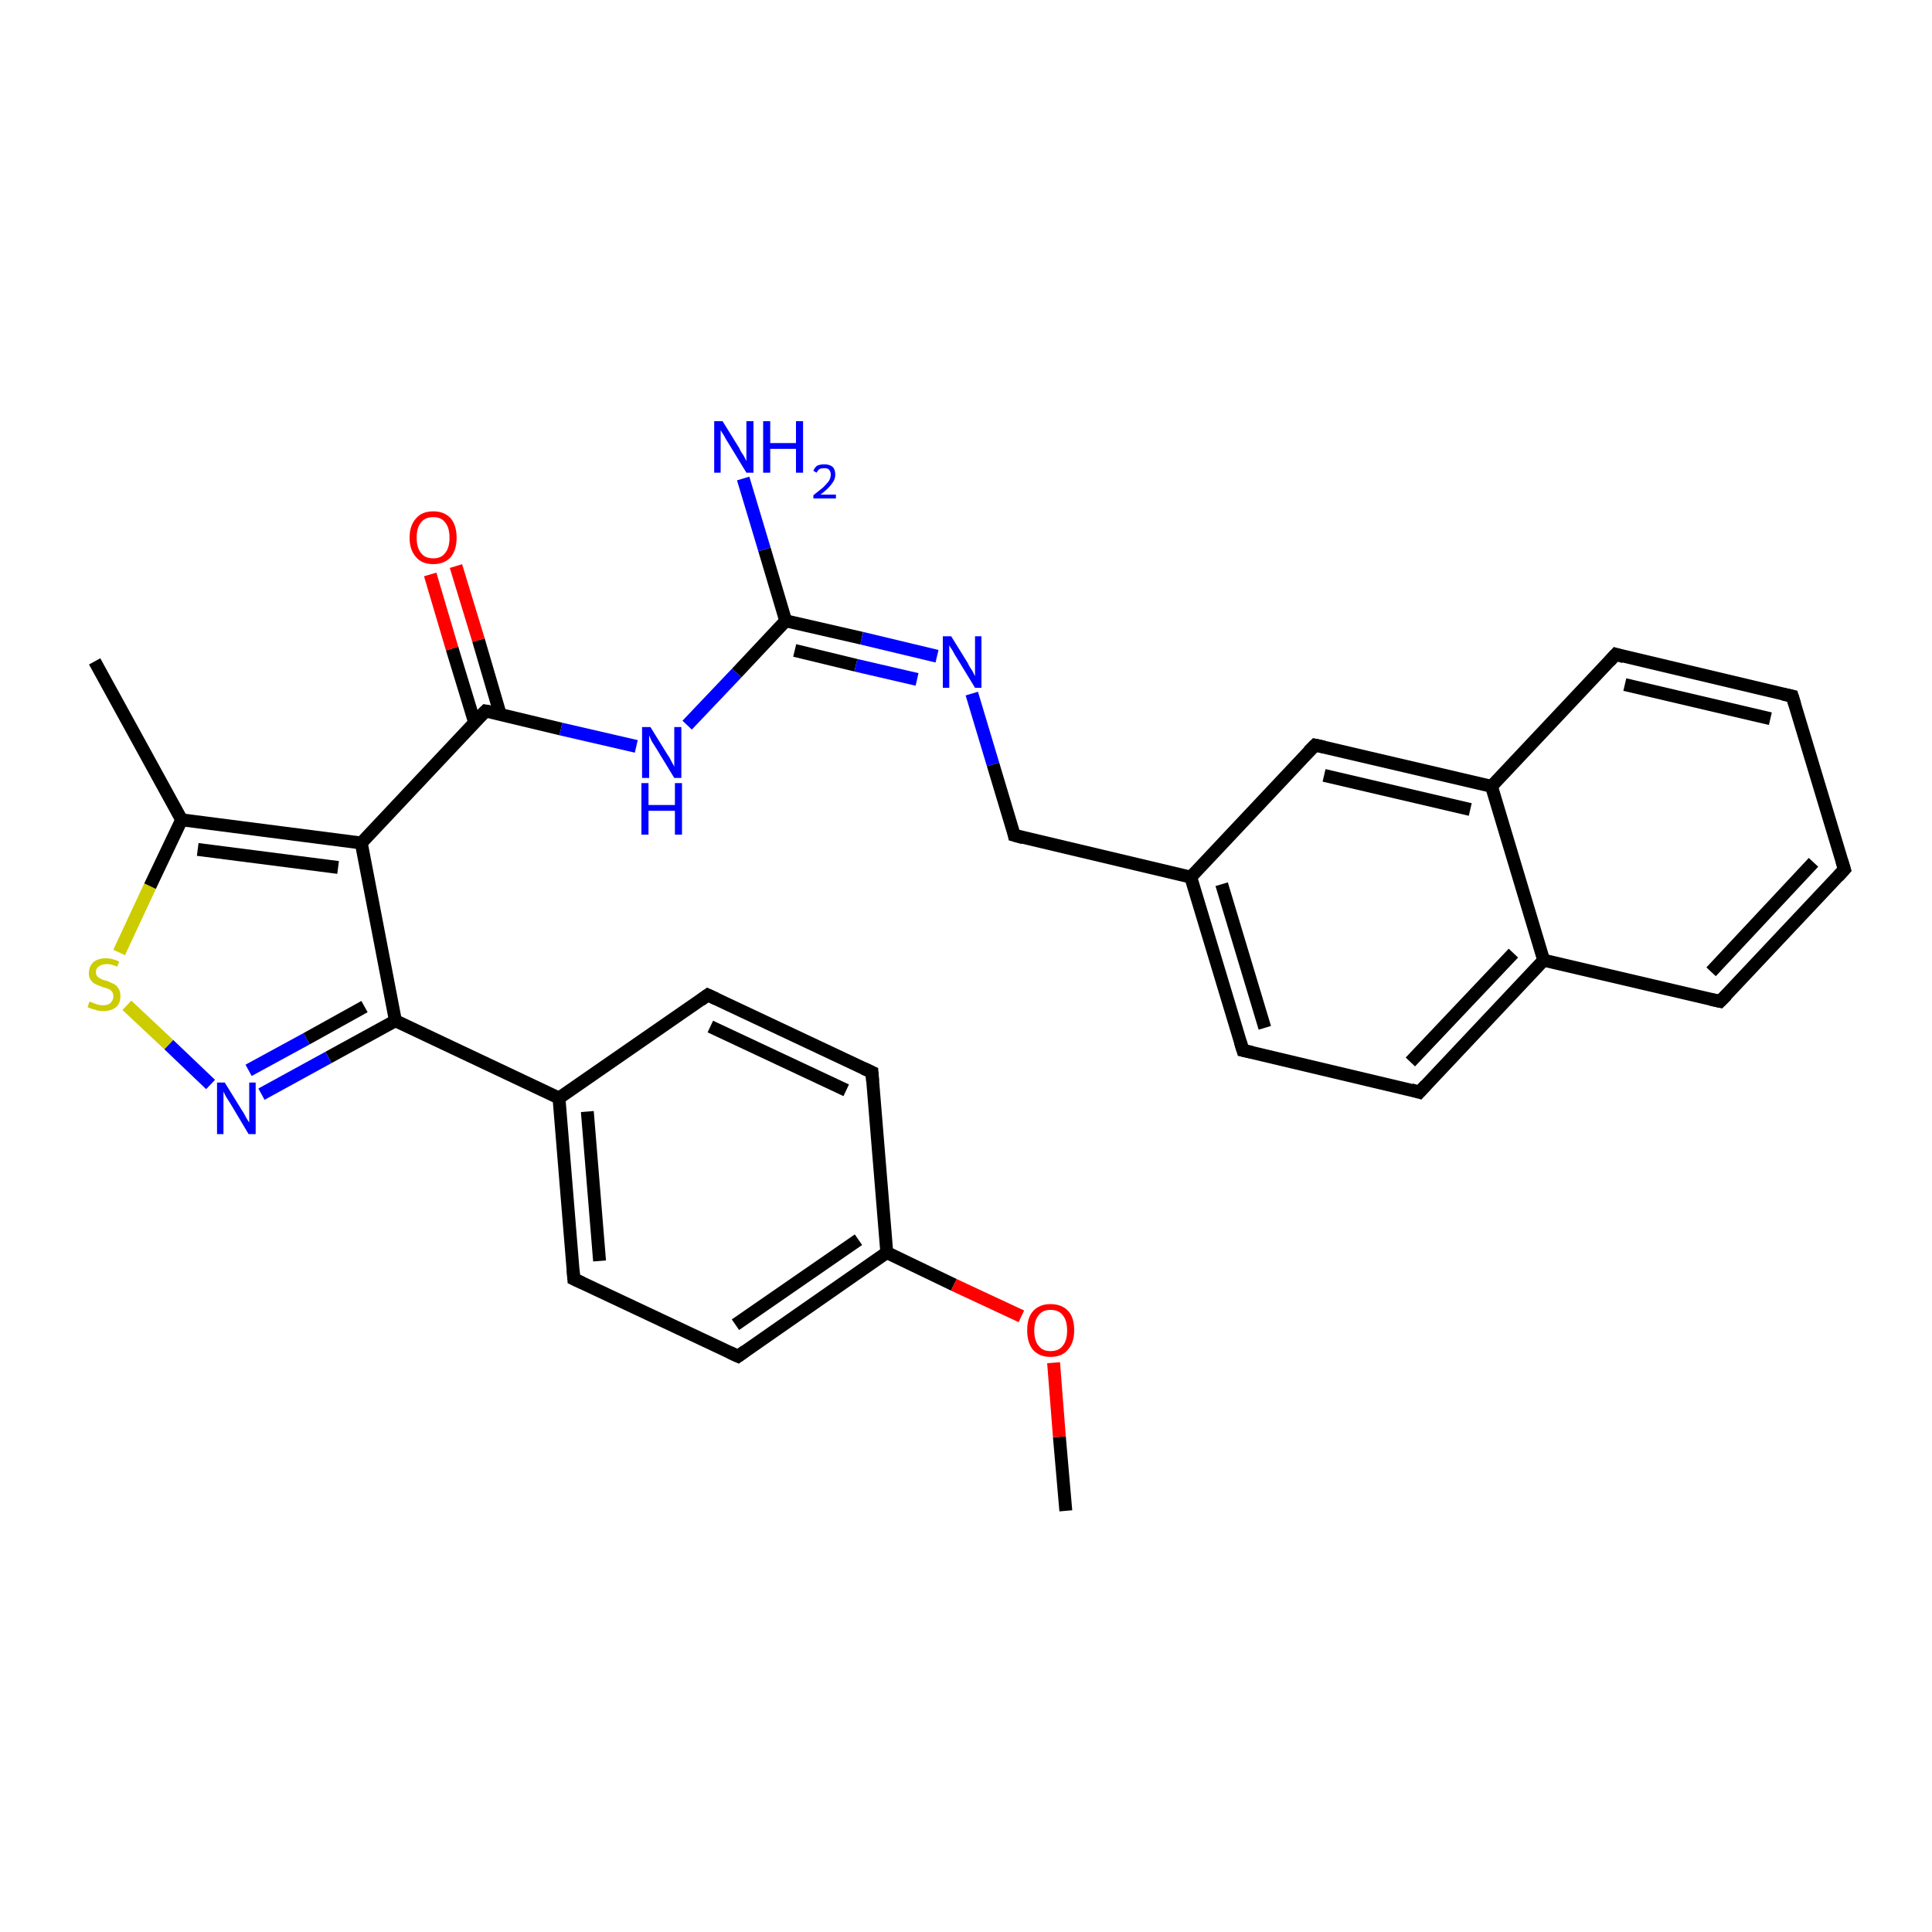 <?xml version='1.0' encoding='iso-8859-1'?>
<svg version='1.1' baseProfile='full'
              xmlns='http://www.w3.org/2000/svg'
                      xmlns:rdkit='http://www.rdkit.org/xml'
                      xmlns:xlink='http://www.w3.org/1999/xlink'
                  xml:space='preserve'
width='300px' height='300px' viewBox='0 0 300 300'>
<!-- END OF HEADER -->
<rect style='opacity:1.0;fill:#FFFFFF;stroke:none' width='300.0' height='300.0' x='0.0' y='0.0'> </rect>
<path class='bond-0 atom-0 atom-1' d='M 165.5,234.6 L 164.5,223.1' style='fill:none;fill-rule:evenodd;stroke:#000000;stroke-width:2.0px;stroke-linecap:butt;stroke-linejoin:miter;stroke-opacity:1' />
<path class='bond-0 atom-0 atom-1' d='M 164.5,223.1 L 163.6,211.6' style='fill:none;fill-rule:evenodd;stroke:#FF0000;stroke-width:2.0px;stroke-linecap:butt;stroke-linejoin:miter;stroke-opacity:1' />
<path class='bond-1 atom-1 atom-2' d='M 158.6,204.4 L 148.1,199.5' style='fill:none;fill-rule:evenodd;stroke:#FF0000;stroke-width:2.0px;stroke-linecap:butt;stroke-linejoin:miter;stroke-opacity:1' />
<path class='bond-1 atom-1 atom-2' d='M 148.1,199.5 L 137.7,194.5' style='fill:none;fill-rule:evenodd;stroke:#000000;stroke-width:2.0px;stroke-linecap:butt;stroke-linejoin:miter;stroke-opacity:1' />
<path class='bond-2 atom-2 atom-3' d='M 137.7,194.5 L 114.6,210.6' style='fill:none;fill-rule:evenodd;stroke:#000000;stroke-width:2.0px;stroke-linecap:butt;stroke-linejoin:miter;stroke-opacity:1' />
<path class='bond-2 atom-2 atom-3' d='M 133.3,192.5 L 114.2,205.7' style='fill:none;fill-rule:evenodd;stroke:#000000;stroke-width:2.0px;stroke-linecap:butt;stroke-linejoin:miter;stroke-opacity:1' />
<path class='bond-3 atom-3 atom-4' d='M 114.6,210.6 L 89.1,198.6' style='fill:none;fill-rule:evenodd;stroke:#000000;stroke-width:2.0px;stroke-linecap:butt;stroke-linejoin:miter;stroke-opacity:1' />
<path class='bond-4 atom-4 atom-5' d='M 89.1,198.6 L 86.8,170.5' style='fill:none;fill-rule:evenodd;stroke:#000000;stroke-width:2.0px;stroke-linecap:butt;stroke-linejoin:miter;stroke-opacity:1' />
<path class='bond-4 atom-4 atom-5' d='M 93.1,195.8 L 91.2,172.6' style='fill:none;fill-rule:evenodd;stroke:#000000;stroke-width:2.0px;stroke-linecap:butt;stroke-linejoin:miter;stroke-opacity:1' />
<path class='bond-5 atom-5 atom-6' d='M 86.8,170.5 L 109.9,154.5' style='fill:none;fill-rule:evenodd;stroke:#000000;stroke-width:2.0px;stroke-linecap:butt;stroke-linejoin:miter;stroke-opacity:1' />
<path class='bond-6 atom-6 atom-7' d='M 109.9,154.5 L 135.4,166.5' style='fill:none;fill-rule:evenodd;stroke:#000000;stroke-width:2.0px;stroke-linecap:butt;stroke-linejoin:miter;stroke-opacity:1' />
<path class='bond-6 atom-6 atom-7' d='M 110.3,159.4 L 131.4,169.3' style='fill:none;fill-rule:evenodd;stroke:#000000;stroke-width:2.0px;stroke-linecap:butt;stroke-linejoin:miter;stroke-opacity:1' />
<path class='bond-7 atom-5 atom-8' d='M 86.8,170.5 L 61.4,158.5' style='fill:none;fill-rule:evenodd;stroke:#000000;stroke-width:2.0px;stroke-linecap:butt;stroke-linejoin:miter;stroke-opacity:1' />
<path class='bond-8 atom-8 atom-9' d='M 61.4,158.5 L 51.0,164.2' style='fill:none;fill-rule:evenodd;stroke:#000000;stroke-width:2.0px;stroke-linecap:butt;stroke-linejoin:miter;stroke-opacity:1' />
<path class='bond-8 atom-8 atom-9' d='M 51.0,164.2 L 40.6,169.9' style='fill:none;fill-rule:evenodd;stroke:#0000FF;stroke-width:2.0px;stroke-linecap:butt;stroke-linejoin:miter;stroke-opacity:1' />
<path class='bond-8 atom-8 atom-9' d='M 56.6,156.3 L 47.6,161.3' style='fill:none;fill-rule:evenodd;stroke:#000000;stroke-width:2.0px;stroke-linecap:butt;stroke-linejoin:miter;stroke-opacity:1' />
<path class='bond-8 atom-8 atom-9' d='M 47.6,161.3 L 38.6,166.2' style='fill:none;fill-rule:evenodd;stroke:#0000FF;stroke-width:2.0px;stroke-linecap:butt;stroke-linejoin:miter;stroke-opacity:1' />
<path class='bond-9 atom-9 atom-10' d='M 32.7,168.4 L 26.2,162.2' style='fill:none;fill-rule:evenodd;stroke:#0000FF;stroke-width:2.0px;stroke-linecap:butt;stroke-linejoin:miter;stroke-opacity:1' />
<path class='bond-9 atom-9 atom-10' d='M 26.2,162.2 L 19.7,156.1' style='fill:none;fill-rule:evenodd;stroke:#CCCC00;stroke-width:2.0px;stroke-linecap:butt;stroke-linejoin:miter;stroke-opacity:1' />
<path class='bond-10 atom-10 atom-11' d='M 18.5,147.9 L 23.3,137.6' style='fill:none;fill-rule:evenodd;stroke:#CCCC00;stroke-width:2.0px;stroke-linecap:butt;stroke-linejoin:miter;stroke-opacity:1' />
<path class='bond-10 atom-10 atom-11' d='M 23.3,137.6 L 28.2,127.3' style='fill:none;fill-rule:evenodd;stroke:#000000;stroke-width:2.0px;stroke-linecap:butt;stroke-linejoin:miter;stroke-opacity:1' />
<path class='bond-11 atom-11 atom-12' d='M 28.2,127.3 L 14.7,102.7' style='fill:none;fill-rule:evenodd;stroke:#000000;stroke-width:2.0px;stroke-linecap:butt;stroke-linejoin:miter;stroke-opacity:1' />
<path class='bond-12 atom-11 atom-13' d='M 28.2,127.3 L 56.1,130.9' style='fill:none;fill-rule:evenodd;stroke:#000000;stroke-width:2.0px;stroke-linecap:butt;stroke-linejoin:miter;stroke-opacity:1' />
<path class='bond-12 atom-11 atom-13' d='M 30.7,131.9 L 52.5,134.7' style='fill:none;fill-rule:evenodd;stroke:#000000;stroke-width:2.0px;stroke-linecap:butt;stroke-linejoin:miter;stroke-opacity:1' />
<path class='bond-13 atom-13 atom-14' d='M 56.1,130.9 L 75.4,110.4' style='fill:none;fill-rule:evenodd;stroke:#000000;stroke-width:2.0px;stroke-linecap:butt;stroke-linejoin:miter;stroke-opacity:1' />
<path class='bond-14 atom-14 atom-15' d='M 77.7,111.0 L 74.3,99.4' style='fill:none;fill-rule:evenodd;stroke:#000000;stroke-width:2.0px;stroke-linecap:butt;stroke-linejoin:miter;stroke-opacity:1' />
<path class='bond-14 atom-14 atom-15' d='M 74.3,99.4 L 70.8,87.9' style='fill:none;fill-rule:evenodd;stroke:#FF0000;stroke-width:2.0px;stroke-linecap:butt;stroke-linejoin:miter;stroke-opacity:1' />
<path class='bond-14 atom-14 atom-15' d='M 73.7,112.2 L 70.2,100.7' style='fill:none;fill-rule:evenodd;stroke:#000000;stroke-width:2.0px;stroke-linecap:butt;stroke-linejoin:miter;stroke-opacity:1' />
<path class='bond-14 atom-14 atom-15' d='M 70.2,100.7 L 66.8,89.2' style='fill:none;fill-rule:evenodd;stroke:#FF0000;stroke-width:2.0px;stroke-linecap:butt;stroke-linejoin:miter;stroke-opacity:1' />
<path class='bond-15 atom-14 atom-16' d='M 75.4,110.4 L 87.1,113.2' style='fill:none;fill-rule:evenodd;stroke:#000000;stroke-width:2.0px;stroke-linecap:butt;stroke-linejoin:miter;stroke-opacity:1' />
<path class='bond-15 atom-14 atom-16' d='M 87.1,113.2 L 98.8,115.9' style='fill:none;fill-rule:evenodd;stroke:#0000FF;stroke-width:2.0px;stroke-linecap:butt;stroke-linejoin:miter;stroke-opacity:1' />
<path class='bond-16 atom-16 atom-17' d='M 106.7,112.6 L 114.4,104.5' style='fill:none;fill-rule:evenodd;stroke:#0000FF;stroke-width:2.0px;stroke-linecap:butt;stroke-linejoin:miter;stroke-opacity:1' />
<path class='bond-16 atom-16 atom-17' d='M 114.4,104.5 L 122.0,96.4' style='fill:none;fill-rule:evenodd;stroke:#000000;stroke-width:2.0px;stroke-linecap:butt;stroke-linejoin:miter;stroke-opacity:1' />
<path class='bond-17 atom-17 atom-18' d='M 122.0,96.4 L 118.7,85.3' style='fill:none;fill-rule:evenodd;stroke:#000000;stroke-width:2.0px;stroke-linecap:butt;stroke-linejoin:miter;stroke-opacity:1' />
<path class='bond-17 atom-17 atom-18' d='M 118.7,85.3 L 115.4,74.3' style='fill:none;fill-rule:evenodd;stroke:#0000FF;stroke-width:2.0px;stroke-linecap:butt;stroke-linejoin:miter;stroke-opacity:1' />
<path class='bond-18 atom-17 atom-19' d='M 122.0,96.4 L 133.8,99.1' style='fill:none;fill-rule:evenodd;stroke:#000000;stroke-width:2.0px;stroke-linecap:butt;stroke-linejoin:miter;stroke-opacity:1' />
<path class='bond-18 atom-17 atom-19' d='M 133.8,99.1 L 145.5,101.9' style='fill:none;fill-rule:evenodd;stroke:#0000FF;stroke-width:2.0px;stroke-linecap:butt;stroke-linejoin:miter;stroke-opacity:1' />
<path class='bond-18 atom-17 atom-19' d='M 123.4,101.0 L 132.9,103.3' style='fill:none;fill-rule:evenodd;stroke:#000000;stroke-width:2.0px;stroke-linecap:butt;stroke-linejoin:miter;stroke-opacity:1' />
<path class='bond-18 atom-17 atom-19' d='M 132.9,103.3 L 142.4,105.5' style='fill:none;fill-rule:evenodd;stroke:#0000FF;stroke-width:2.0px;stroke-linecap:butt;stroke-linejoin:miter;stroke-opacity:1' />
<path class='bond-19 atom-19 atom-20' d='M 150.9,107.7 L 154.2,118.7' style='fill:none;fill-rule:evenodd;stroke:#0000FF;stroke-width:2.0px;stroke-linecap:butt;stroke-linejoin:miter;stroke-opacity:1' />
<path class='bond-19 atom-19 atom-20' d='M 154.2,118.7 L 157.5,129.7' style='fill:none;fill-rule:evenodd;stroke:#000000;stroke-width:2.0px;stroke-linecap:butt;stroke-linejoin:miter;stroke-opacity:1' />
<path class='bond-20 atom-20 atom-21' d='M 157.5,129.7 L 184.9,136.2' style='fill:none;fill-rule:evenodd;stroke:#000000;stroke-width:2.0px;stroke-linecap:butt;stroke-linejoin:miter;stroke-opacity:1' />
<path class='bond-21 atom-21 atom-22' d='M 184.9,136.2 L 193.0,163.1' style='fill:none;fill-rule:evenodd;stroke:#000000;stroke-width:2.0px;stroke-linecap:butt;stroke-linejoin:miter;stroke-opacity:1' />
<path class='bond-21 atom-21 atom-22' d='M 189.7,137.3 L 196.4,159.6' style='fill:none;fill-rule:evenodd;stroke:#000000;stroke-width:2.0px;stroke-linecap:butt;stroke-linejoin:miter;stroke-opacity:1' />
<path class='bond-22 atom-22 atom-23' d='M 193.0,163.1 L 220.4,169.6' style='fill:none;fill-rule:evenodd;stroke:#000000;stroke-width:2.0px;stroke-linecap:butt;stroke-linejoin:miter;stroke-opacity:1' />
<path class='bond-23 atom-23 atom-24' d='M 220.4,169.6 L 239.7,149.1' style='fill:none;fill-rule:evenodd;stroke:#000000;stroke-width:2.0px;stroke-linecap:butt;stroke-linejoin:miter;stroke-opacity:1' />
<path class='bond-23 atom-23 atom-24' d='M 219.0,164.9 L 235.0,148.0' style='fill:none;fill-rule:evenodd;stroke:#000000;stroke-width:2.0px;stroke-linecap:butt;stroke-linejoin:miter;stroke-opacity:1' />
<path class='bond-24 atom-24 atom-25' d='M 239.7,149.1 L 267.1,155.5' style='fill:none;fill-rule:evenodd;stroke:#000000;stroke-width:2.0px;stroke-linecap:butt;stroke-linejoin:miter;stroke-opacity:1' />
<path class='bond-25 atom-25 atom-26' d='M 267.1,155.5 L 286.4,135.0' style='fill:none;fill-rule:evenodd;stroke:#000000;stroke-width:2.0px;stroke-linecap:butt;stroke-linejoin:miter;stroke-opacity:1' />
<path class='bond-25 atom-25 atom-26' d='M 265.7,150.9 L 281.6,133.9' style='fill:none;fill-rule:evenodd;stroke:#000000;stroke-width:2.0px;stroke-linecap:butt;stroke-linejoin:miter;stroke-opacity:1' />
<path class='bond-26 atom-26 atom-27' d='M 286.4,135.0 L 278.3,108.1' style='fill:none;fill-rule:evenodd;stroke:#000000;stroke-width:2.0px;stroke-linecap:butt;stroke-linejoin:miter;stroke-opacity:1' />
<path class='bond-27 atom-27 atom-28' d='M 278.3,108.1 L 250.9,101.6' style='fill:none;fill-rule:evenodd;stroke:#000000;stroke-width:2.0px;stroke-linecap:butt;stroke-linejoin:miter;stroke-opacity:1' />
<path class='bond-27 atom-27 atom-28' d='M 274.9,111.6 L 252.3,106.3' style='fill:none;fill-rule:evenodd;stroke:#000000;stroke-width:2.0px;stroke-linecap:butt;stroke-linejoin:miter;stroke-opacity:1' />
<path class='bond-28 atom-28 atom-29' d='M 250.9,101.6 L 231.6,122.1' style='fill:none;fill-rule:evenodd;stroke:#000000;stroke-width:2.0px;stroke-linecap:butt;stroke-linejoin:miter;stroke-opacity:1' />
<path class='bond-29 atom-29 atom-30' d='M 231.6,122.1 L 204.2,115.7' style='fill:none;fill-rule:evenodd;stroke:#000000;stroke-width:2.0px;stroke-linecap:butt;stroke-linejoin:miter;stroke-opacity:1' />
<path class='bond-29 atom-29 atom-30' d='M 228.3,125.7 L 205.6,120.4' style='fill:none;fill-rule:evenodd;stroke:#000000;stroke-width:2.0px;stroke-linecap:butt;stroke-linejoin:miter;stroke-opacity:1' />
<path class='bond-30 atom-7 atom-2' d='M 135.4,166.5 L 137.7,194.5' style='fill:none;fill-rule:evenodd;stroke:#000000;stroke-width:2.0px;stroke-linecap:butt;stroke-linejoin:miter;stroke-opacity:1' />
<path class='bond-31 atom-13 atom-8' d='M 56.1,130.9 L 61.4,158.5' style='fill:none;fill-rule:evenodd;stroke:#000000;stroke-width:2.0px;stroke-linecap:butt;stroke-linejoin:miter;stroke-opacity:1' />
<path class='bond-32 atom-30 atom-21' d='M 204.2,115.7 L 184.9,136.2' style='fill:none;fill-rule:evenodd;stroke:#000000;stroke-width:2.0px;stroke-linecap:butt;stroke-linejoin:miter;stroke-opacity:1' />
<path class='bond-33 atom-29 atom-24' d='M 231.6,122.1 L 239.7,149.1' style='fill:none;fill-rule:evenodd;stroke:#000000;stroke-width:2.0px;stroke-linecap:butt;stroke-linejoin:miter;stroke-opacity:1' />
<path d='M 115.7,209.8 L 114.6,210.6 L 113.3,210.0' style='fill:none;stroke:#000000;stroke-width:2.0px;stroke-linecap:butt;stroke-linejoin:miter;stroke-opacity:1;' />
<path d='M 90.4,199.2 L 89.1,198.6 L 89.0,197.2' style='fill:none;stroke:#000000;stroke-width:2.0px;stroke-linecap:butt;stroke-linejoin:miter;stroke-opacity:1;' />
<path d='M 108.8,155.3 L 109.9,154.5 L 111.2,155.1' style='fill:none;stroke:#000000;stroke-width:2.0px;stroke-linecap:butt;stroke-linejoin:miter;stroke-opacity:1;' />
<path d='M 134.1,165.9 L 135.4,166.5 L 135.5,167.9' style='fill:none;stroke:#000000;stroke-width:2.0px;stroke-linecap:butt;stroke-linejoin:miter;stroke-opacity:1;' />
<path d='M 74.4,111.4 L 75.4,110.4 L 76.0,110.5' style='fill:none;stroke:#000000;stroke-width:2.0px;stroke-linecap:butt;stroke-linejoin:miter;stroke-opacity:1;' />
<path d='M 157.4,129.2 L 157.5,129.7 L 158.9,130.1' style='fill:none;stroke:#000000;stroke-width:2.0px;stroke-linecap:butt;stroke-linejoin:miter;stroke-opacity:1;' />
<path d='M 192.6,161.8 L 193.0,163.1 L 194.4,163.4' style='fill:none;stroke:#000000;stroke-width:2.0px;stroke-linecap:butt;stroke-linejoin:miter;stroke-opacity:1;' />
<path d='M 219.1,169.2 L 220.4,169.6 L 221.4,168.5' style='fill:none;stroke:#000000;stroke-width:2.0px;stroke-linecap:butt;stroke-linejoin:miter;stroke-opacity:1;' />
<path d='M 265.7,155.2 L 267.1,155.5 L 268.1,154.5' style='fill:none;stroke:#000000;stroke-width:2.0px;stroke-linecap:butt;stroke-linejoin:miter;stroke-opacity:1;' />
<path d='M 285.4,136.1 L 286.4,135.0 L 286.0,133.7' style='fill:none;stroke:#000000;stroke-width:2.0px;stroke-linecap:butt;stroke-linejoin:miter;stroke-opacity:1;' />
<path d='M 278.7,109.4 L 278.3,108.1 L 276.9,107.8' style='fill:none;stroke:#000000;stroke-width:2.0px;stroke-linecap:butt;stroke-linejoin:miter;stroke-opacity:1;' />
<path d='M 252.2,102.0 L 250.9,101.6 L 249.9,102.7' style='fill:none;stroke:#000000;stroke-width:2.0px;stroke-linecap:butt;stroke-linejoin:miter;stroke-opacity:1;' />
<path d='M 205.6,116.0 L 204.2,115.7 L 203.2,116.7' style='fill:none;stroke:#000000;stroke-width:2.0px;stroke-linecap:butt;stroke-linejoin:miter;stroke-opacity:1;' />
<path class='atom-1' d='M 159.5 206.6
Q 159.5 204.6, 160.4 203.6
Q 161.4 202.5, 163.1 202.5
Q 164.9 202.5, 165.9 203.6
Q 166.8 204.6, 166.8 206.6
Q 166.8 208.5, 165.8 209.6
Q 164.9 210.7, 163.1 210.7
Q 161.4 210.7, 160.4 209.6
Q 159.5 208.5, 159.5 206.6
M 163.1 209.8
Q 164.4 209.8, 165.0 209.0
Q 165.7 208.2, 165.7 206.6
Q 165.7 205.0, 165.0 204.2
Q 164.4 203.4, 163.1 203.4
Q 161.9 203.4, 161.3 204.2
Q 160.6 205.0, 160.6 206.6
Q 160.6 208.2, 161.3 209.0
Q 161.9 209.8, 163.1 209.8
' fill='#FF0000'/>
<path class='atom-9' d='M 34.9 168.1
L 37.5 172.3
Q 37.8 172.7, 38.2 173.5
Q 38.6 174.2, 38.7 174.3
L 38.7 168.1
L 39.7 168.1
L 39.7 176.1
L 38.6 176.1
L 35.8 171.4
Q 35.5 170.9, 35.1 170.3
Q 34.8 169.7, 34.7 169.5
L 34.7 176.1
L 33.7 176.1
L 33.7 168.1
L 34.9 168.1
' fill='#0000FF'/>
<path class='atom-10' d='M 13.9 155.5
Q 14.0 155.6, 14.4 155.7
Q 14.8 155.9, 15.2 156.0
Q 15.6 156.1, 16.0 156.1
Q 16.8 156.1, 17.2 155.7
Q 17.6 155.3, 17.6 154.7
Q 17.6 154.3, 17.4 154.0
Q 17.2 153.7, 16.9 153.6
Q 16.5 153.4, 16.0 153.3
Q 15.2 153.0, 14.8 152.8
Q 14.4 152.6, 14.1 152.2
Q 13.8 151.8, 13.8 151.1
Q 13.8 150.1, 14.5 149.4
Q 15.2 148.8, 16.5 148.8
Q 17.4 148.8, 18.5 149.3
L 18.2 150.1
Q 17.3 149.7, 16.6 149.7
Q 15.8 149.7, 15.3 150.1
Q 14.9 150.4, 14.9 150.9
Q 14.9 151.4, 15.1 151.6
Q 15.4 151.9, 15.7 152.0
Q 16.0 152.2, 16.6 152.3
Q 17.3 152.6, 17.7 152.8
Q 18.1 153.0, 18.4 153.5
Q 18.7 153.9, 18.7 154.7
Q 18.7 155.8, 18.0 156.4
Q 17.3 157.0, 16.0 157.0
Q 15.3 157.0, 14.8 156.8
Q 14.3 156.7, 13.6 156.4
L 13.9 155.5
' fill='#CCCC00'/>
<path class='atom-15' d='M 63.6 83.5
Q 63.6 81.6, 64.6 80.5
Q 65.5 79.4, 67.3 79.4
Q 69.0 79.4, 70.0 80.5
Q 70.9 81.6, 70.9 83.5
Q 70.9 85.4, 70.0 86.5
Q 69.0 87.6, 67.3 87.6
Q 65.5 87.6, 64.6 86.5
Q 63.6 85.4, 63.6 83.5
M 67.3 86.7
Q 68.5 86.7, 69.1 85.9
Q 69.8 85.1, 69.8 83.5
Q 69.8 81.9, 69.1 81.1
Q 68.5 80.3, 67.3 80.3
Q 66.0 80.3, 65.4 81.1
Q 64.7 81.9, 64.7 83.5
Q 64.7 85.1, 65.4 85.9
Q 66.0 86.7, 67.3 86.7
' fill='#FF0000'/>
<path class='atom-16' d='M 101.0 112.9
L 103.6 117.1
Q 103.9 117.5, 104.3 118.3
Q 104.7 119.0, 104.7 119.1
L 104.7 112.9
L 105.8 112.9
L 105.8 120.8
L 104.7 120.8
L 101.9 116.2
Q 101.6 115.7, 101.2 115.1
Q 100.9 114.4, 100.8 114.2
L 100.8 120.8
L 99.7 120.8
L 99.7 112.9
L 101.0 112.9
' fill='#0000FF'/>
<path class='atom-16' d='M 99.6 121.6
L 100.7 121.6
L 100.7 125.0
L 104.8 125.0
L 104.8 121.6
L 105.9 121.6
L 105.9 129.6
L 104.8 129.6
L 104.8 125.9
L 100.7 125.9
L 100.7 129.6
L 99.6 129.6
L 99.6 121.6
' fill='#0000FF'/>
<path class='atom-18' d='M 112.2 65.4
L 114.8 69.6
Q 115.0 70.1, 115.5 70.8
Q 115.9 71.6, 115.9 71.6
L 115.9 65.4
L 117.0 65.4
L 117.0 73.4
L 115.9 73.4
L 113.1 68.8
Q 112.7 68.2, 112.4 67.6
Q 112.0 67.0, 111.9 66.8
L 111.9 73.4
L 110.9 73.4
L 110.9 65.4
L 112.2 65.4
' fill='#0000FF'/>
<path class='atom-18' d='M 118.5 65.4
L 119.6 65.4
L 119.6 68.8
L 123.6 68.8
L 123.6 65.4
L 124.7 65.4
L 124.7 73.4
L 123.6 73.4
L 123.6 69.7
L 119.6 69.7
L 119.6 73.4
L 118.5 73.4
L 118.5 65.4
' fill='#0000FF'/>
<path class='atom-18' d='M 126.3 73.1
Q 126.5 72.6, 126.9 72.3
Q 127.4 72.1, 128.0 72.1
Q 128.8 72.1, 129.3 72.5
Q 129.7 72.9, 129.7 73.7
Q 129.7 74.5, 129.1 75.2
Q 128.6 75.9, 127.4 76.8
L 129.8 76.8
L 129.8 77.4
L 126.3 77.4
L 126.3 76.9
Q 127.2 76.2, 127.8 75.7
Q 128.4 75.1, 128.7 74.7
Q 129.0 74.2, 129.0 73.7
Q 129.0 73.2, 128.7 72.9
Q 128.5 72.7, 128.0 72.7
Q 127.6 72.7, 127.3 72.8
Q 127.0 73.0, 126.8 73.4
L 126.3 73.1
' fill='#0000FF'/>
<path class='atom-19' d='M 147.7 98.8
L 150.3 103.0
Q 150.5 103.5, 151.0 104.2
Q 151.4 105.0, 151.4 105.0
L 151.4 98.8
L 152.4 98.8
L 152.4 106.8
L 151.4 106.8
L 148.6 102.2
Q 148.2 101.6, 147.9 101.0
Q 147.5 100.4, 147.4 100.2
L 147.4 106.8
L 146.4 106.8
L 146.4 98.8
L 147.7 98.8
' fill='#0000FF'/>
</svg>
